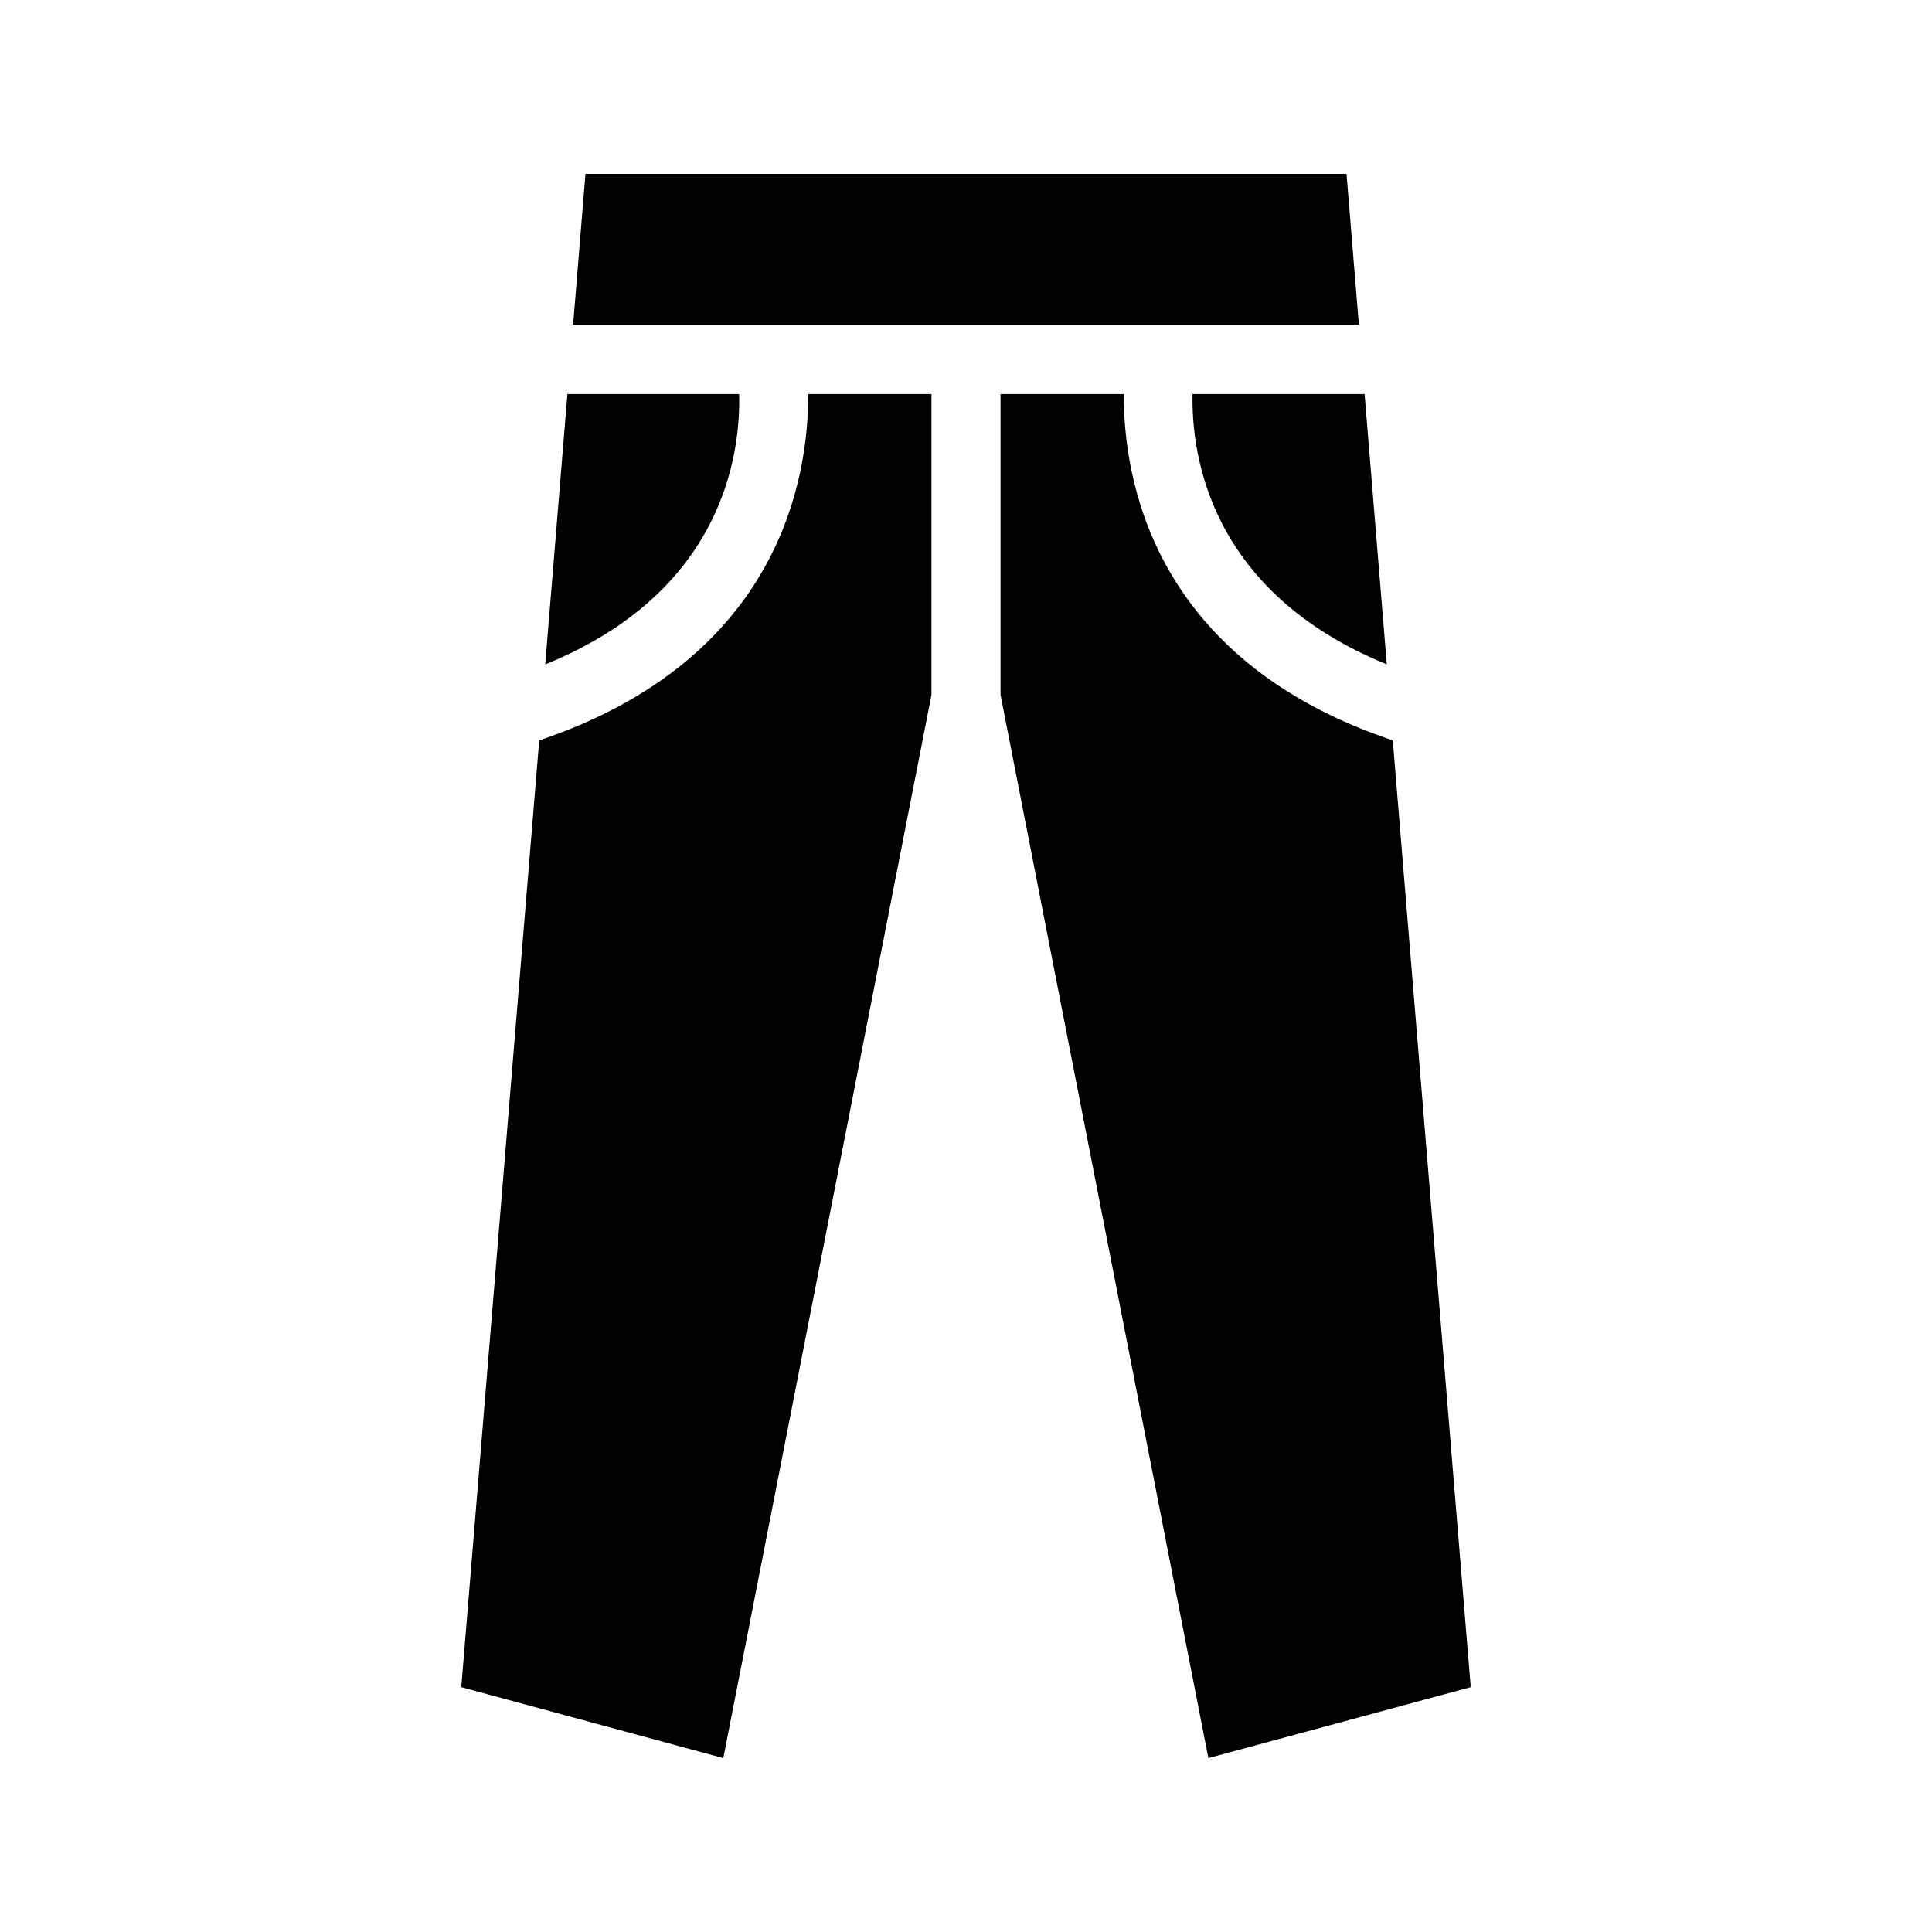 <?xml version="1.0" encoding="UTF-8"?>
<!-- Uploaded to: ICON Repo, www.svgrepo.com, Generator: ICON Repo Mixer Tools -->
<svg fill="#000000" width="800px" height="800px" version="1.1" viewBox="144 144 512 512" xmlns="http://www.w3.org/2000/svg">
 <g>
  <path d="m500.84 190.08h-201.69l-3.273 39.969h208.24z"/>
  <path d="m339.88 248.44h-45.512l-5.879 71.625c47.191-19.148 51.809-55.758 51.391-71.625z"/>
  <path d="m390.85 248.44v79.688l-55.168 281.79-69.441-18.809 20.656-250.9c64.152-21.578 71.371-70.113 71.289-91.777z"/>
  <path d="m511.51 320.06-5.879-71.625h-45.594c-0.336 15.867 4.367 52.395 51.473 71.625z"/>
  <path d="m533.76 591.11-69.527 18.809-55.082-281.8v-79.688h32.664c-0.082 21.746 7.137 70.281 71.289 91.777z"/>
 </g>
</svg>